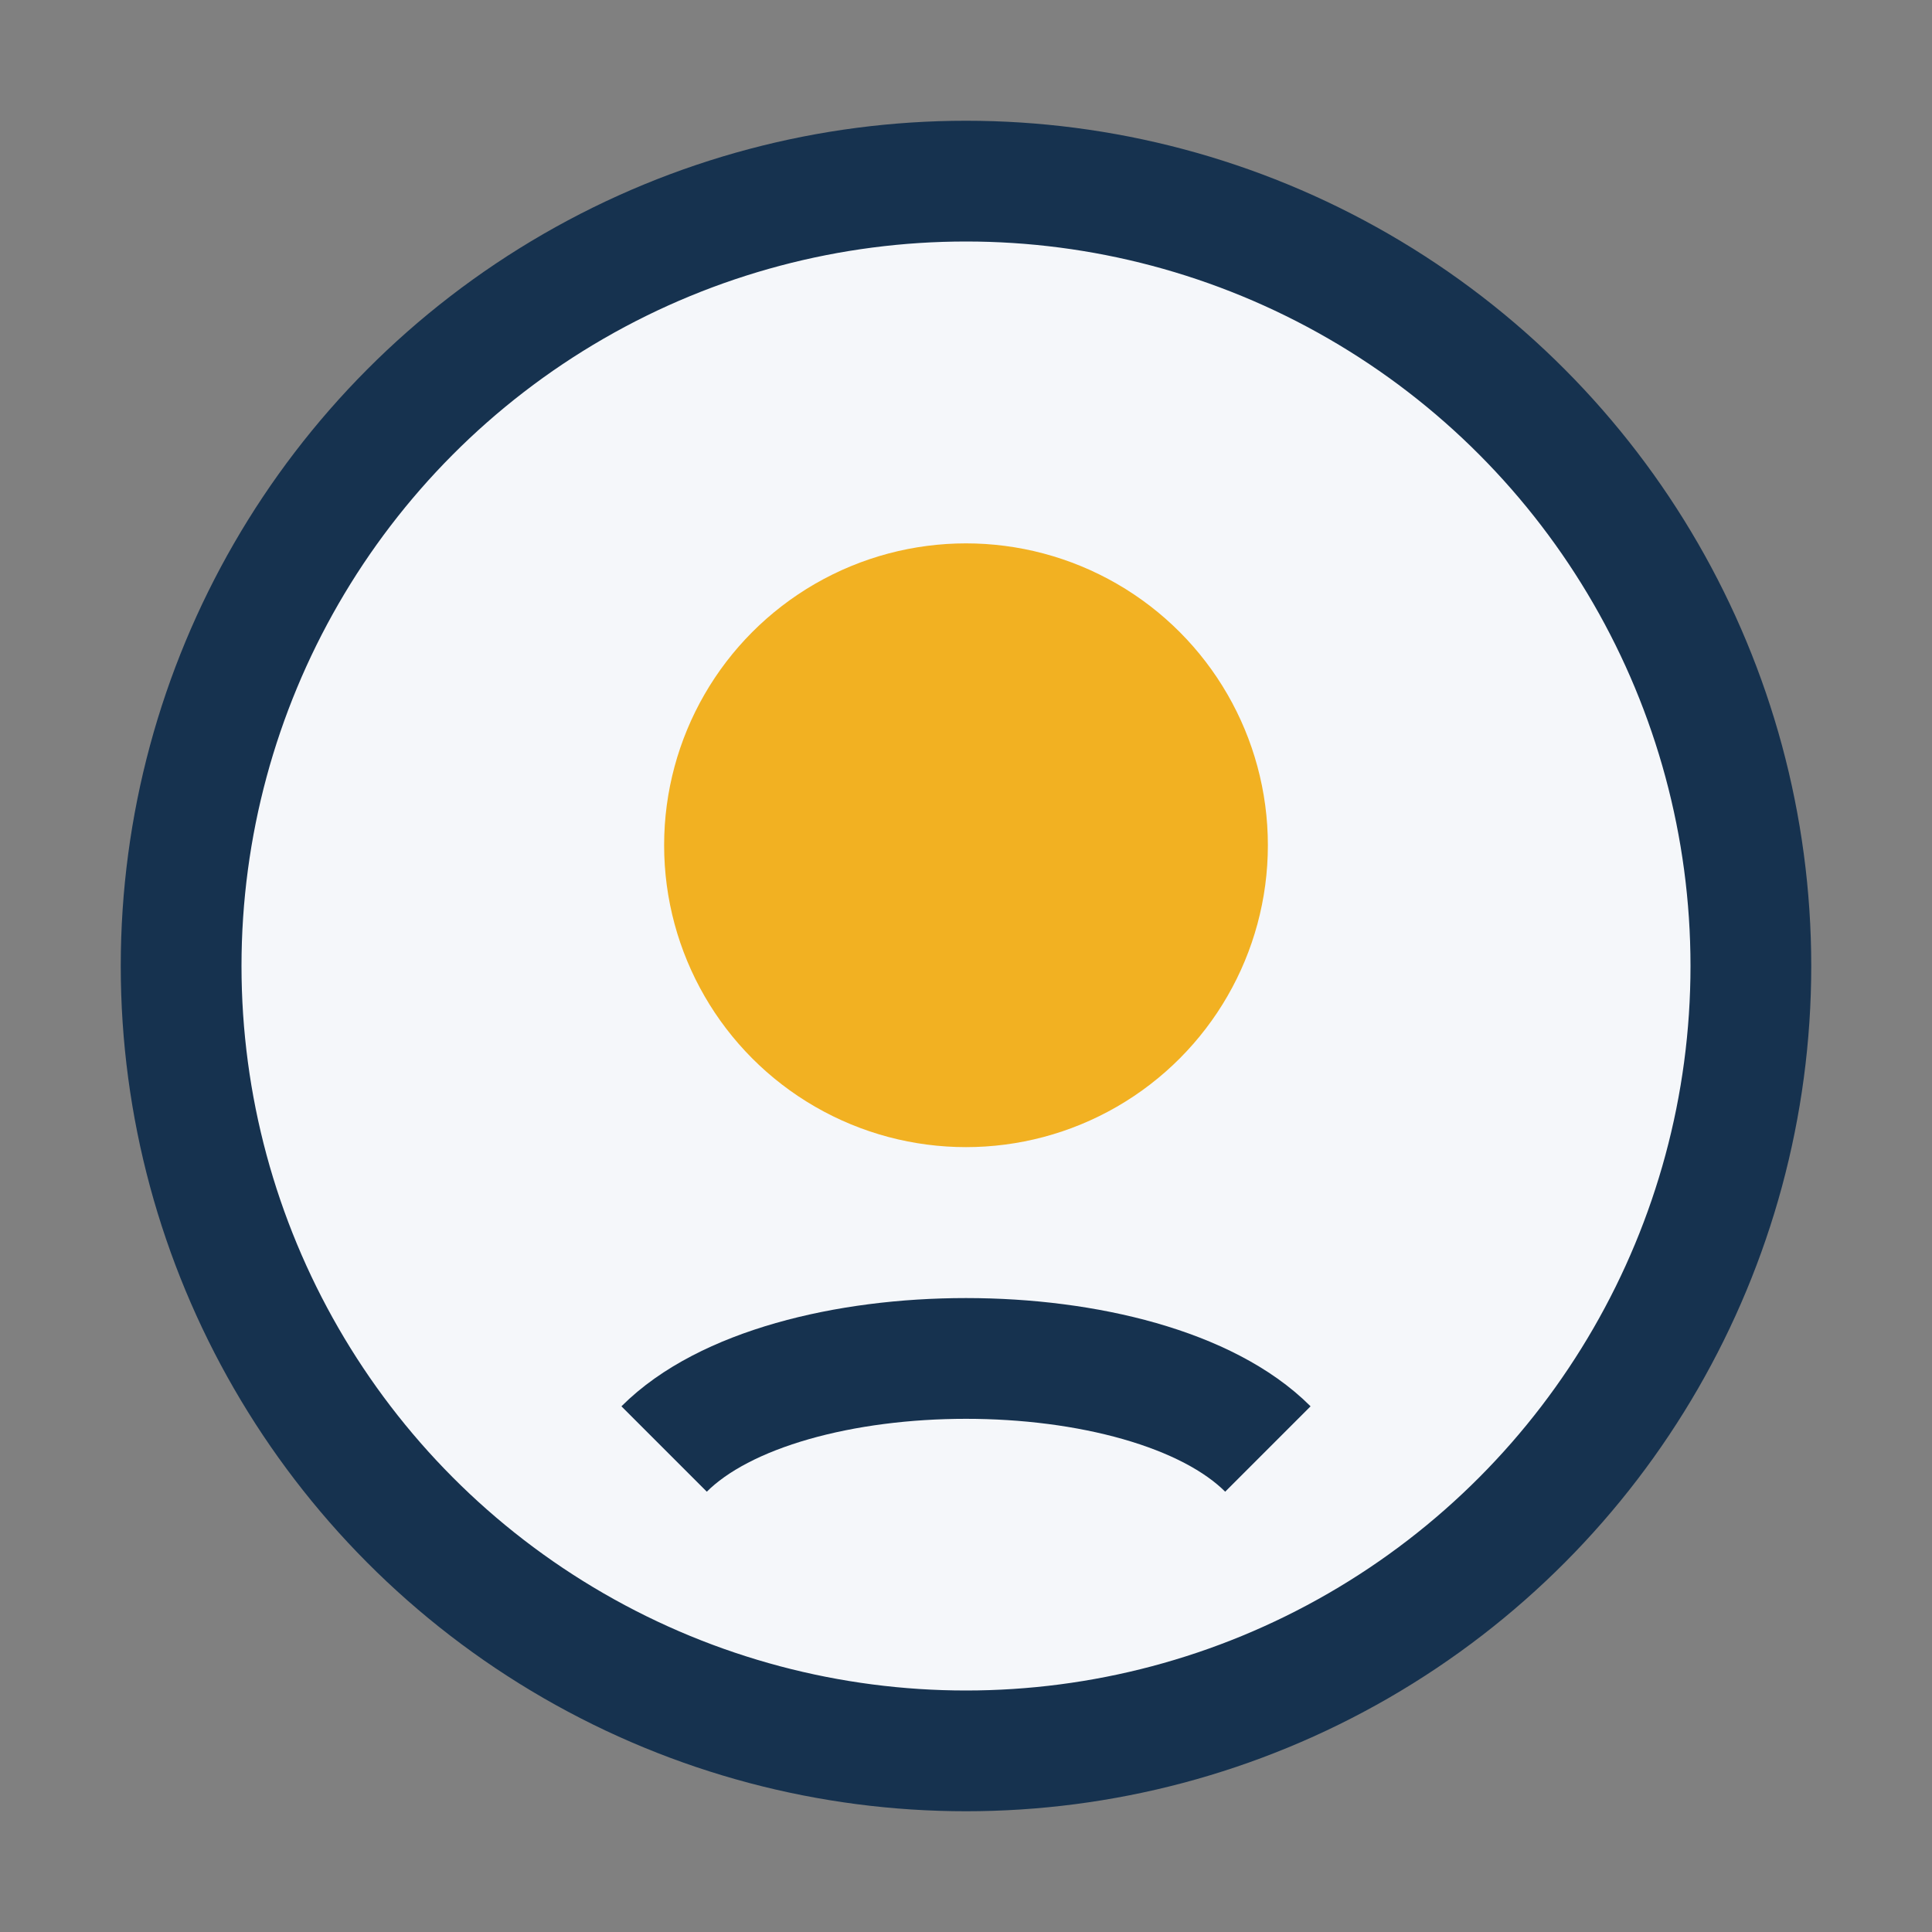 <?xml version="1.0" encoding="UTF-8"?>
<svg xmlns="http://www.w3.org/2000/svg" width="32" height="32" viewBox="0 0 32 32"><rect x="0" y="0" width="32" height="32" fill="#808080" stroke="none"/><circle cx="16" cy="16" r="13" fill="#F5F7FA" stroke="#16324F" stroke-width="2"/><circle cx="16" cy="14" r="5" fill="#F2B122"/><path d="M11 24c2-2 8-2 10 0" stroke="#16324F" stroke-width="2" fill="none"/></svg>
